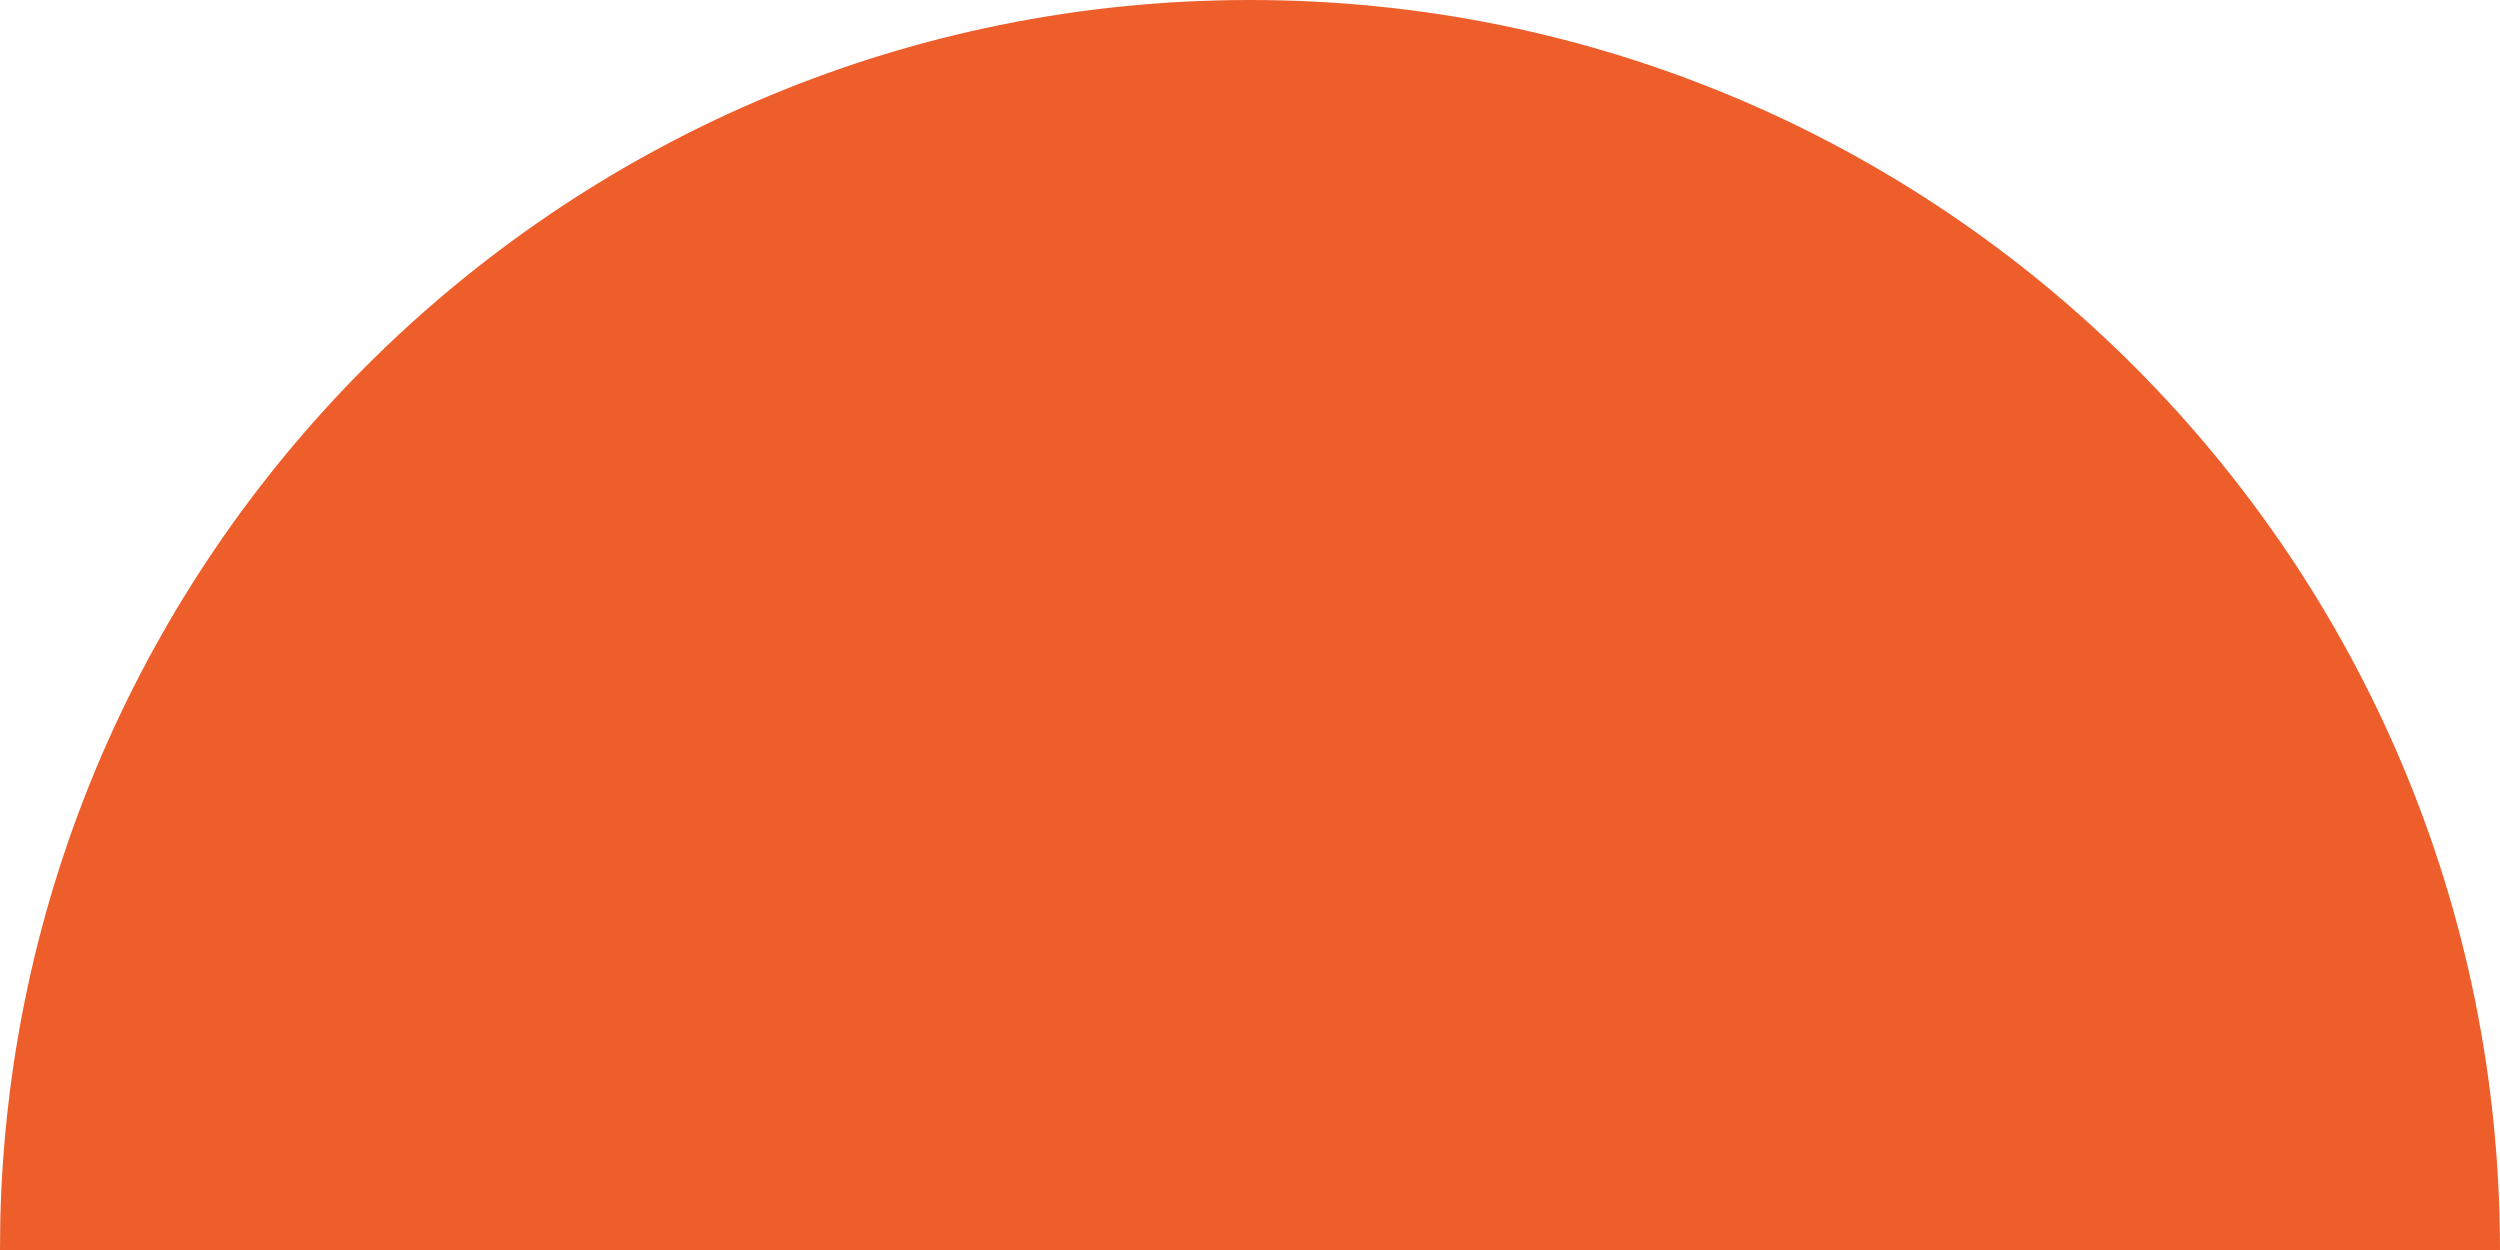 <svg xmlns="http://www.w3.org/2000/svg" xmlns:xlink="http://www.w3.org/1999/xlink" id="Layer_1" x="0px" y="0px" viewBox="0 0 768 384" style="enable-background:new 0 0 768 384;" xml:space="preserve"><style type="text/css">	.st0{fill-rule:evenodd;clip-rule:evenodd;fill:#ED5E2B;}</style><path class="st0" d="M0.1,374.2L0,384h768C768,171.9,596.1,0,384,0C175.2,0,5.3,166.7,0.1,374.2z"></path></svg>